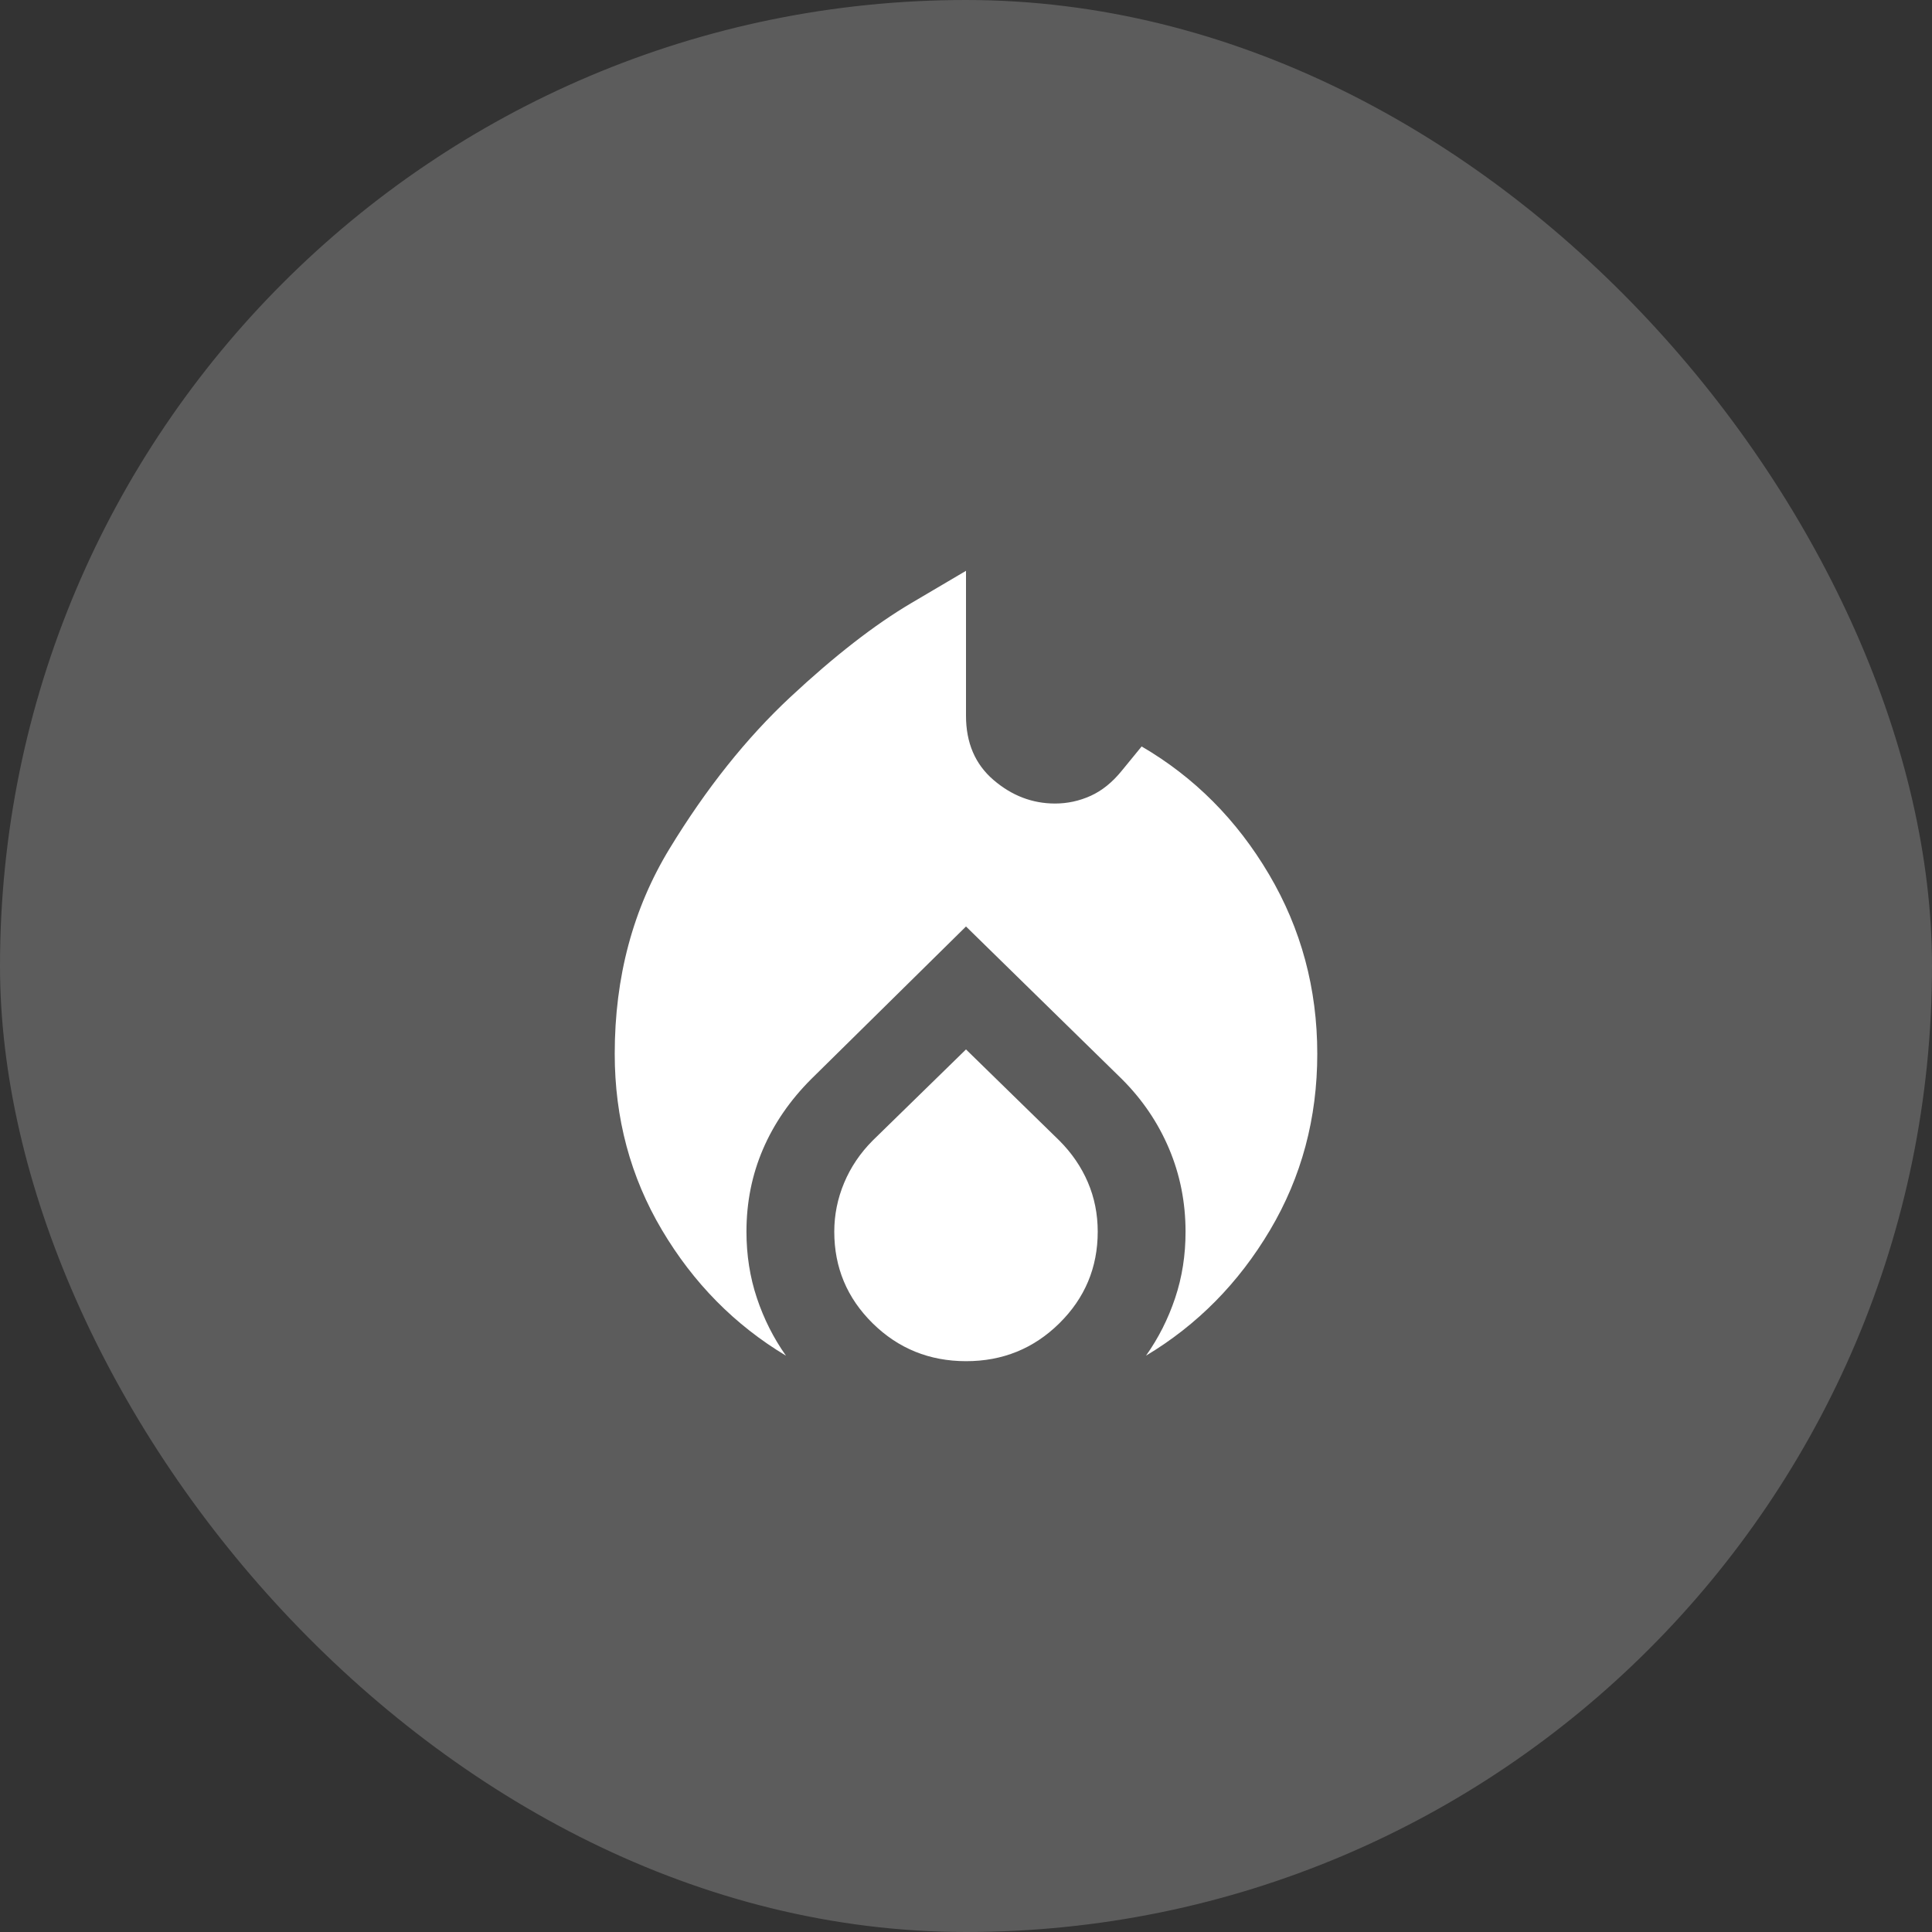 <svg width="44" height="44" viewBox="0 0 44 44" fill="none" xmlns="http://www.w3.org/2000/svg">
<rect x="0" y="0" width="44" height="44" fill="#333333" stroke="none"/>
<rect width="44" height="44" rx="22" fill="white" fill-opacity="0.2"/>
<path d="M14 24C14 22.25 14.417 20.692 15.25 19.325C16.083 17.958 17 16.808 18 15.875C19 14.942 19.917 14.229 20.75 13.737L22 13V16.3C22 16.917 22.208 17.404 22.625 17.762C23.042 18.12 23.508 18.299 24.025 18.3C24.308 18.3 24.579 18.242 24.838 18.125C25.097 18.008 25.334 17.817 25.55 17.55L26 17C27.2 17.7 28.167 18.671 28.9 19.912C29.633 21.153 30 22.516 30 24C30 25.467 29.642 26.804 28.925 28.013C28.208 29.222 27.267 30.175 26.1 30.874C26.383 30.474 26.604 30.037 26.763 29.562C26.922 29.087 27.001 28.583 27 28.05C27 27.383 26.875 26.754 26.625 26.162C26.375 25.57 26.017 25.041 25.55 24.575L22 21.1L18.475 24.575C17.992 25.058 17.625 25.592 17.375 26.175C17.125 26.758 17 27.383 17 28.05C17 28.583 17.079 29.088 17.238 29.563C17.397 30.038 17.617 30.476 17.9 30.875C16.733 30.175 15.792 29.221 15.075 28.012C14.358 26.803 14 25.466 14 24ZM22 23.9L24.125 25.975C24.408 26.258 24.625 26.575 24.775 26.925C24.925 27.275 25 27.65 25 28.05C25 28.867 24.708 29.563 24.125 30.138C23.542 30.713 22.833 31.001 22 31C21.167 30.999 20.458 30.712 19.875 30.138C19.292 29.564 19 28.868 19 28.05C19 27.667 19.075 27.296 19.225 26.938C19.375 26.58 19.592 26.259 19.875 25.975L22 23.9Z" fill="white"/>
</svg>
